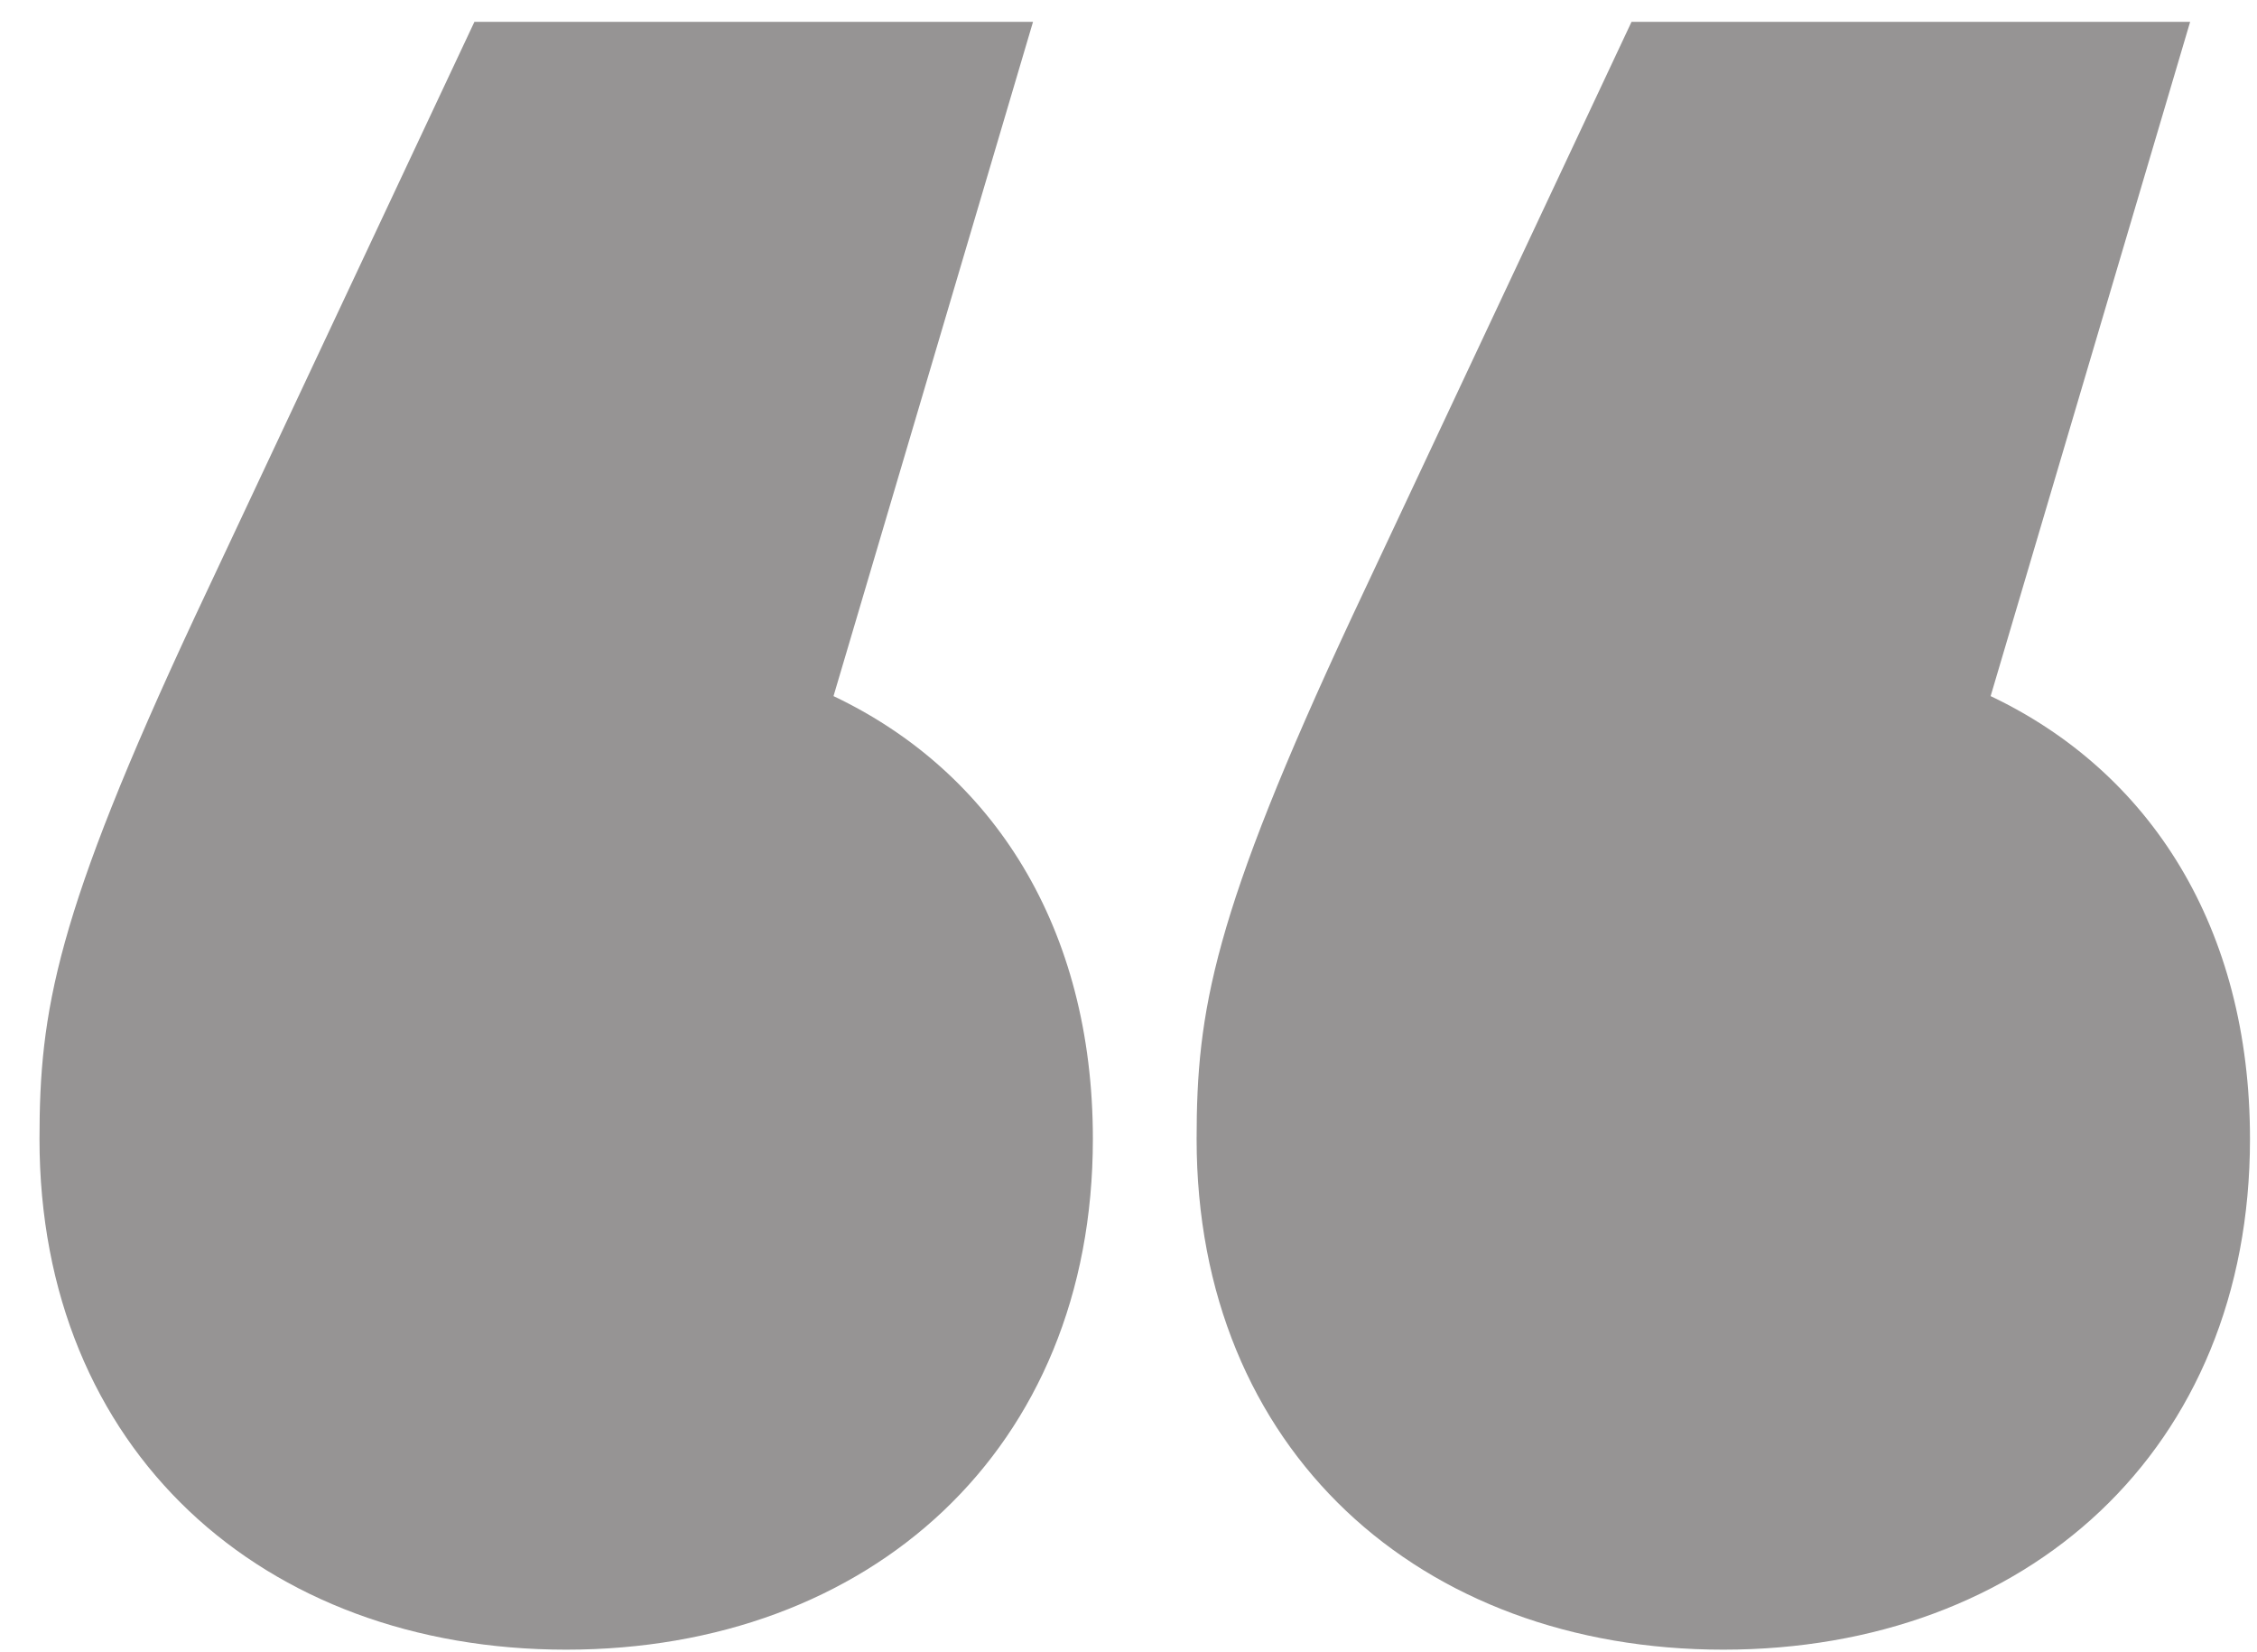 <?xml version="1.0" encoding="UTF-8"?> <svg xmlns="http://www.w3.org/2000/svg" width="56" height="41" viewBox="0 0 56 41" fill="none"> <path d="M20.681 17.273L25.631 0.542H11.771L4.841 15.293C1.376 22.718 0.98 25.094 0.98 28.262C0.98 35.984 6.524 40.934 14.048 40.934C21.572 40.934 27.116 35.984 27.116 28.262C27.116 23.015 24.641 19.154 20.681 17.273ZM49.391 17.273L54.341 0.542H40.481L33.551 15.293C30.086 22.718 29.69 25.094 29.69 28.262C29.69 35.984 35.234 40.934 42.758 40.934C50.282 40.934 55.826 35.984 55.826 28.262C55.826 23.015 53.351 19.154 49.391 17.273Z" fill="#969494"></path> </svg> 